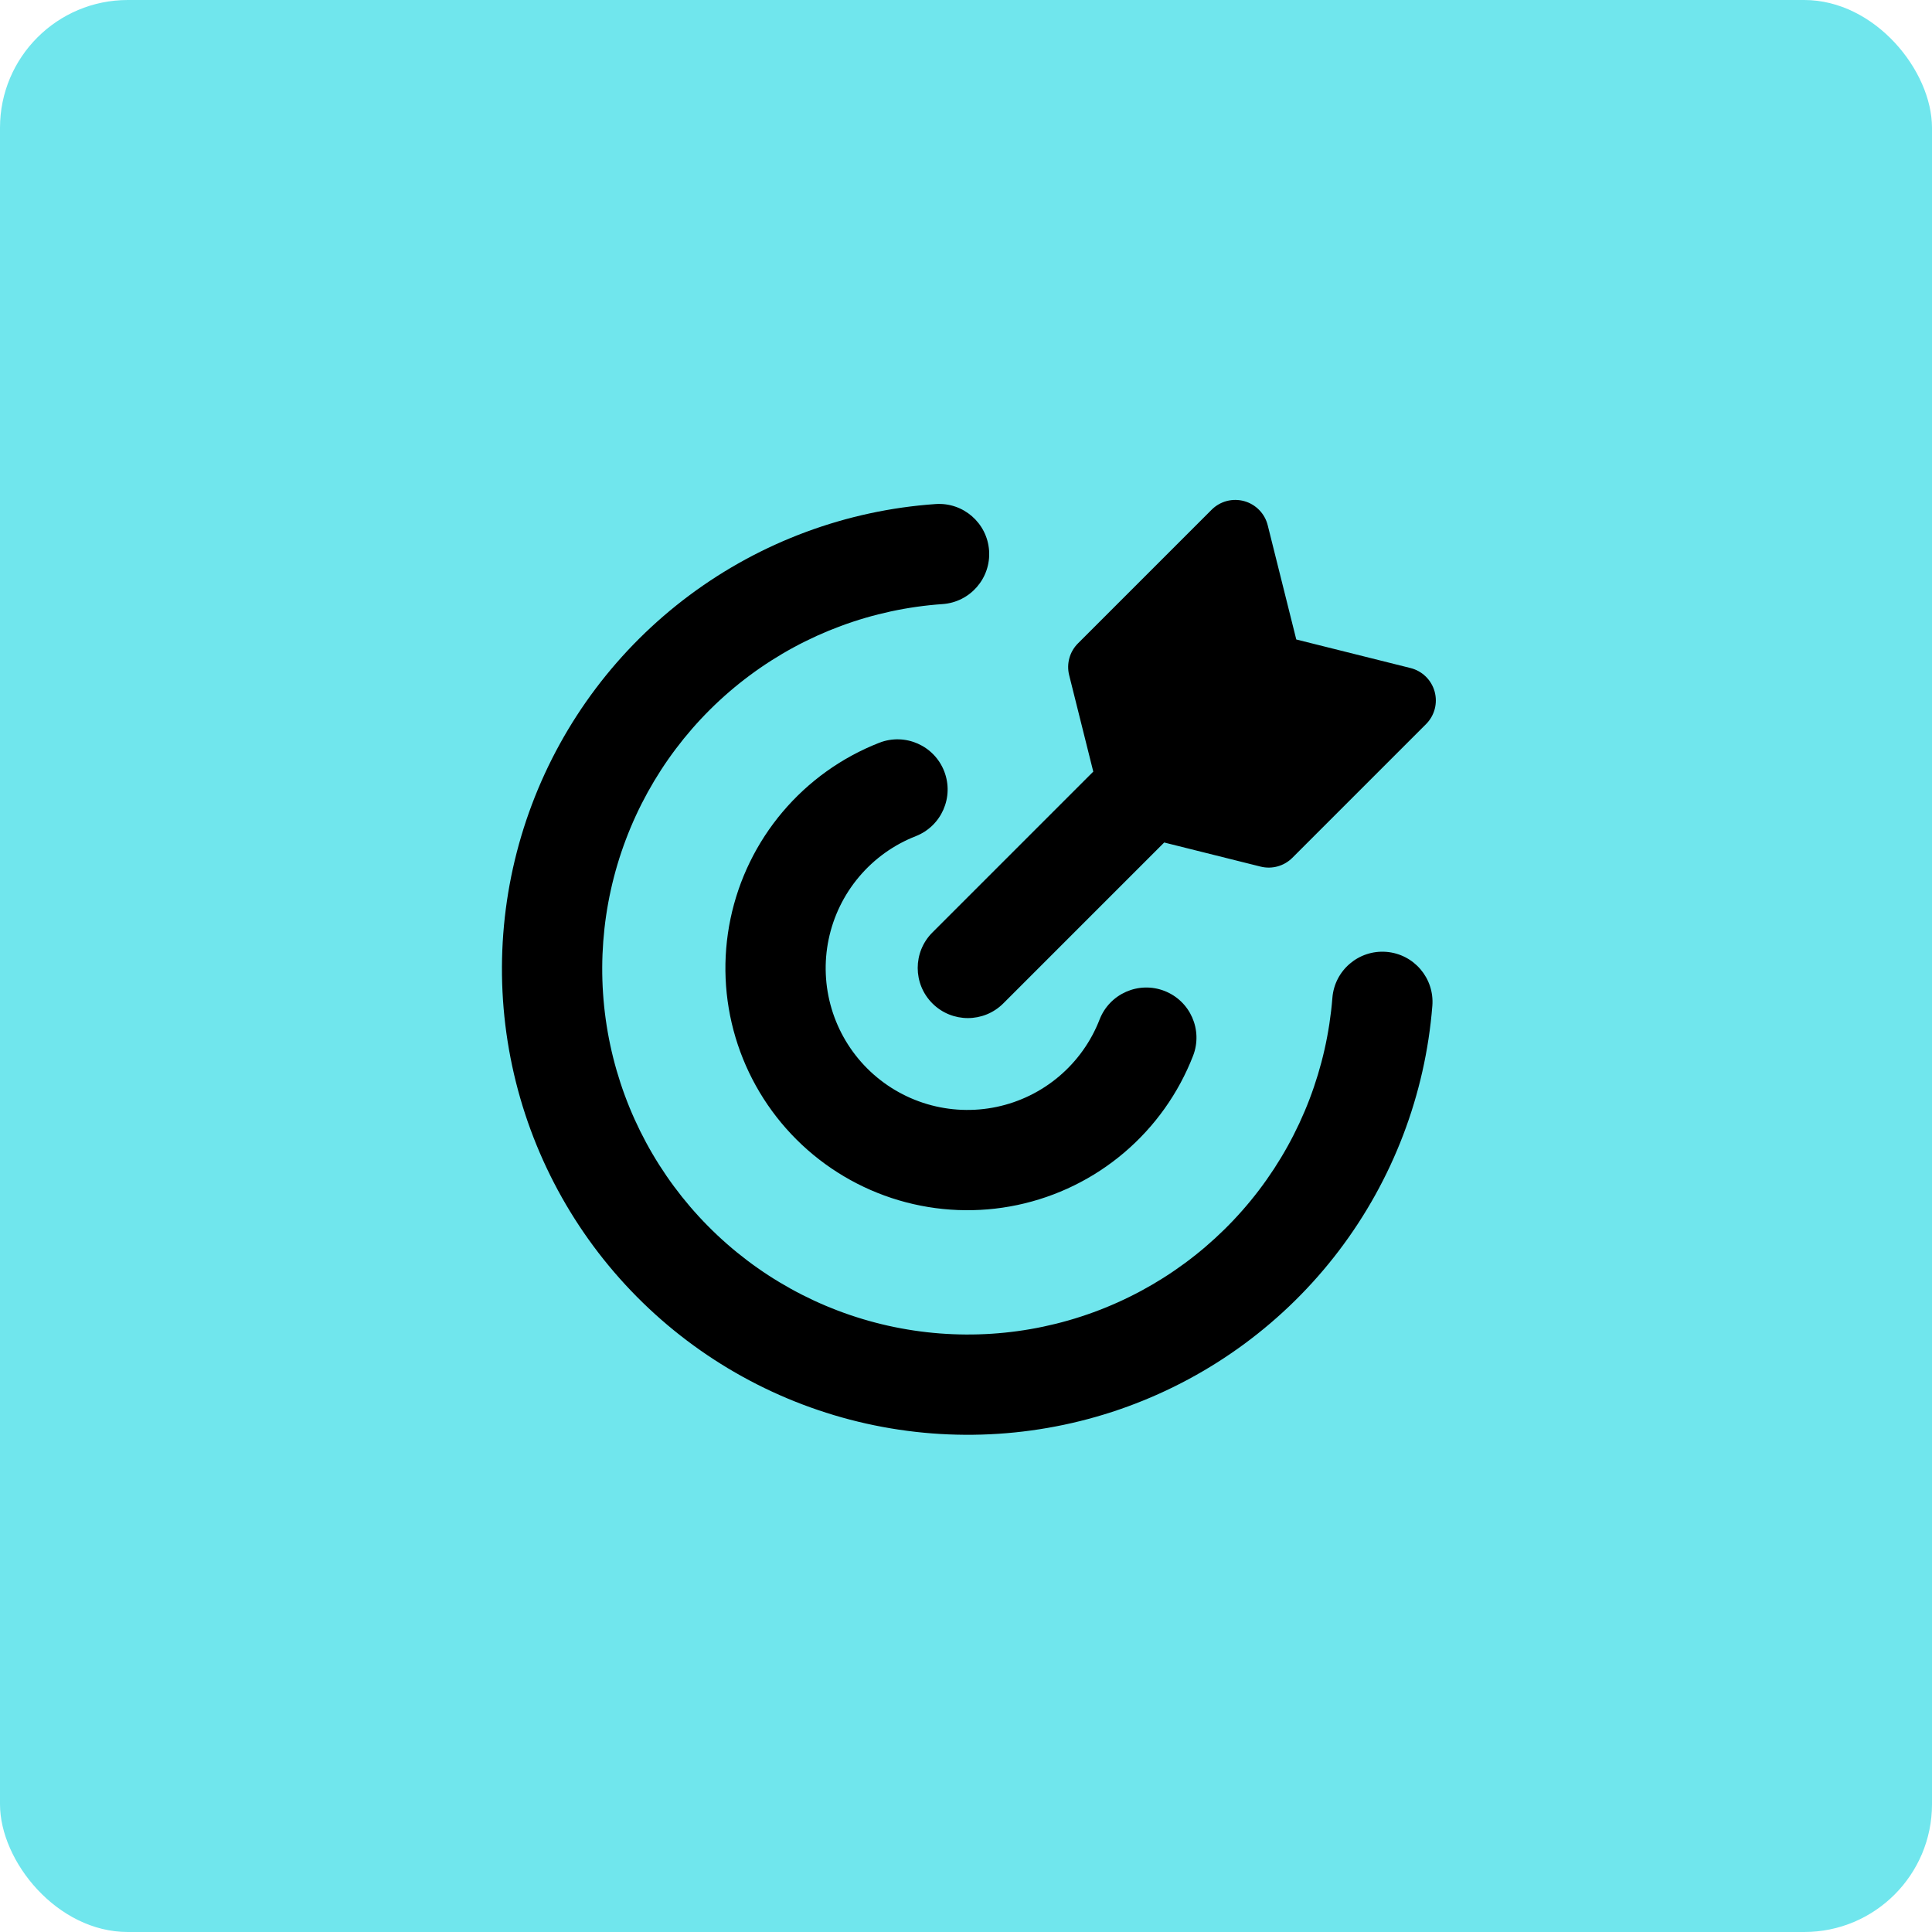 <?xml version="1.0" encoding="UTF-8"?> <svg xmlns="http://www.w3.org/2000/svg" width="514" height="514" viewBox="0 0 514 514" fill="none"><rect width="514" height="514" rx="34" fill="#70E6ED"></rect><g clip-path="url(#clip0_1478_10)"><path fill-rule="evenodd" clip-rule="evenodd" d="M337.269 139.736C336.493 136.628 334.103 134.178 331.015 133.323C327.928 132.468 324.62 133.339 322.354 135.605L286.783 171.176C284.574 173.385 283.686 176.591 284.444 179.621L290.861 205.291C290.775 205.372 290.69 205.455 290.606 205.539L248.059 248.085C242.85 253.295 242.85 261.741 248.059 266.95C253.269 272.159 261.715 272.159 266.924 266.95L309.47 224.404C309.556 224.318 309.641 224.231 309.724 224.143L335.378 230.556C338.409 231.314 341.614 230.426 343.823 228.217L379.394 192.645C381.66 190.38 382.532 187.071 381.676 183.983C380.821 180.896 378.372 178.507 375.263 177.73L344.869 170.131L337.269 139.736ZM263.141 146.483C263.651 153.833 258.107 160.204 250.758 160.715C232.178 162.006 214.36 168.603 199.419 179.722C184.478 190.842 173.044 206.017 166.473 223.444C159.903 240.871 158.474 259.818 162.355 278.034C166.236 296.249 175.264 312.968 188.367 326.203C201.47 339.439 218.097 348.634 236.273 352.698C254.449 356.762 273.409 355.524 290.901 349.128C308.394 342.734 323.682 331.453 334.951 316.625C346.22 301.796 352.997 284.045 354.475 265.479C355.058 258.135 361.486 252.656 368.83 253.24C376.173 253.824 381.653 260.251 381.068 267.595C379.186 291.253 370.553 313.872 356.193 332.767C341.833 351.661 322.35 366.037 300.061 374.185C277.772 382.334 253.612 383.912 230.452 378.735C207.292 373.555 186.105 361.838 169.408 344.974C152.711 328.108 141.207 306.804 136.262 283.593C131.316 260.382 133.138 236.239 141.51 214.033C149.882 191.826 164.453 172.49 183.491 158.321C202.529 144.152 225.234 135.745 248.909 134.1C256.258 133.59 262.63 139.134 263.141 146.483ZM251.193 205.174C253.879 212.034 250.495 219.772 243.635 222.458C237.797 224.743 232.621 228.448 228.575 233.236C224.529 238.024 221.74 243.746 220.461 249.883C219.182 256.02 219.453 262.379 221.249 268.385C223.045 274.391 226.311 279.855 230.749 284.282C235.188 288.709 240.66 291.96 246.67 293.741C252.681 295.522 259.041 295.776 265.175 294.481C271.308 293.187 277.023 290.383 281.801 286.325C286.579 282.266 290.27 277.081 292.54 271.238C295.208 264.37 302.938 260.966 309.805 263.634C316.671 266.303 320.075 274.032 317.408 280.899C313.532 290.876 307.23 299.729 299.072 306.658C290.914 313.587 281.158 318.373 270.685 320.584C260.213 322.795 249.354 322.361 239.092 319.321C228.83 316.28 219.487 310.73 211.909 303.171C204.331 295.612 198.756 286.284 195.689 276.03C192.622 265.775 192.16 254.918 194.344 244.44C196.528 233.961 201.289 224.193 208.197 216.017C215.105 207.842 223.942 201.517 233.909 197.615C240.769 194.93 248.508 198.314 251.193 205.174Z" fill="black"></path></g><defs><clipPath id="clip0_1478_10"><rect width="249" height="249" fill="white" transform="translate(133 133)"></rect></clipPath></defs></svg> 